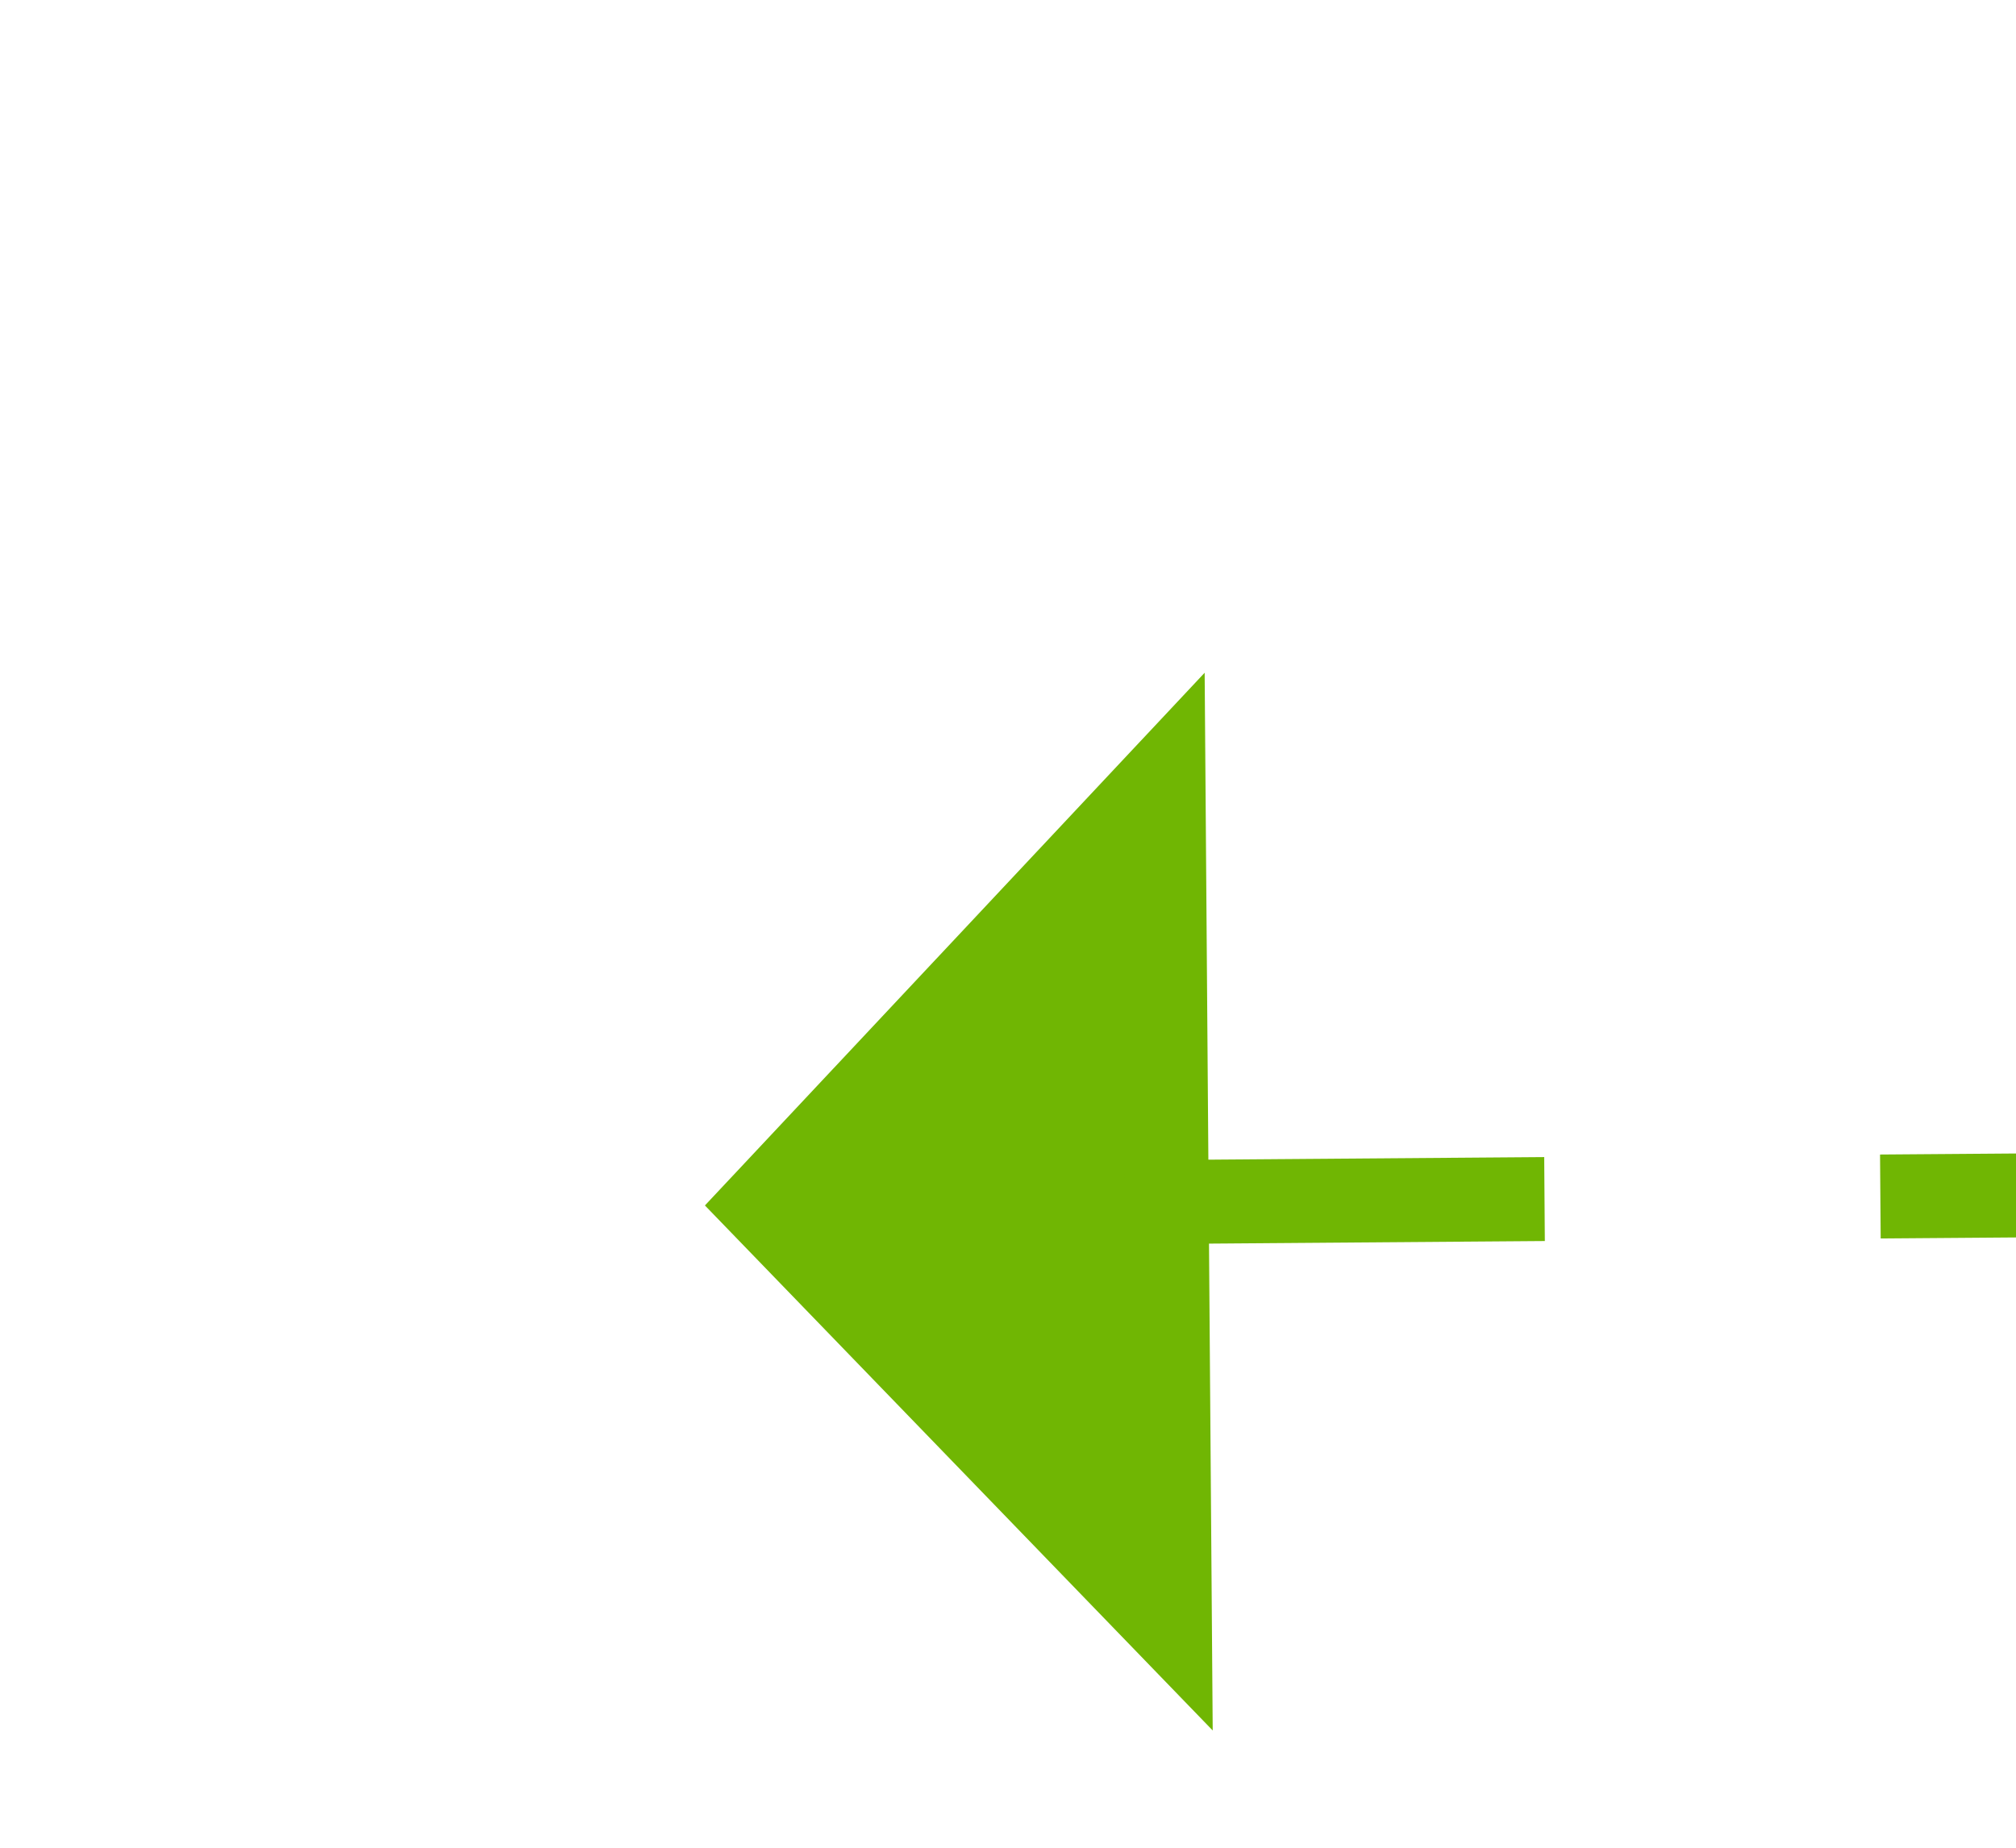 ﻿<?xml version="1.0" encoding="utf-8"?>
<svg version="1.1" xmlns:xlink="http://www.w3.org/1999/xlink" width="24px" height="22px" preserveAspectRatio="xMinYMid meet" viewBox="1092 5805  24 20" xmlns="http://www.w3.org/2000/svg">
  <g transform="matrix(-0.906 0.423 -0.423 -0.906 4562.089 10618.609 )">
    <path d="M 1105 5807.8  L 1111 5801.5  L 1105 5795.2  L 1105 5807.8  Z " fill-rule="nonzero" fill="#70b603" stroke="none" transform="matrix(0.909 0.416 -0.416 0.909 2509.574 78.957 )" />
    <path d="M 1036 5801.5  L 1106 5801.5  " stroke-width="1" stroke-dasharray="9,4" stroke="#70b603" fill="none" transform="matrix(0.909 0.416 -0.416 0.909 2509.574 78.957 )" />
  </g>
</svg>